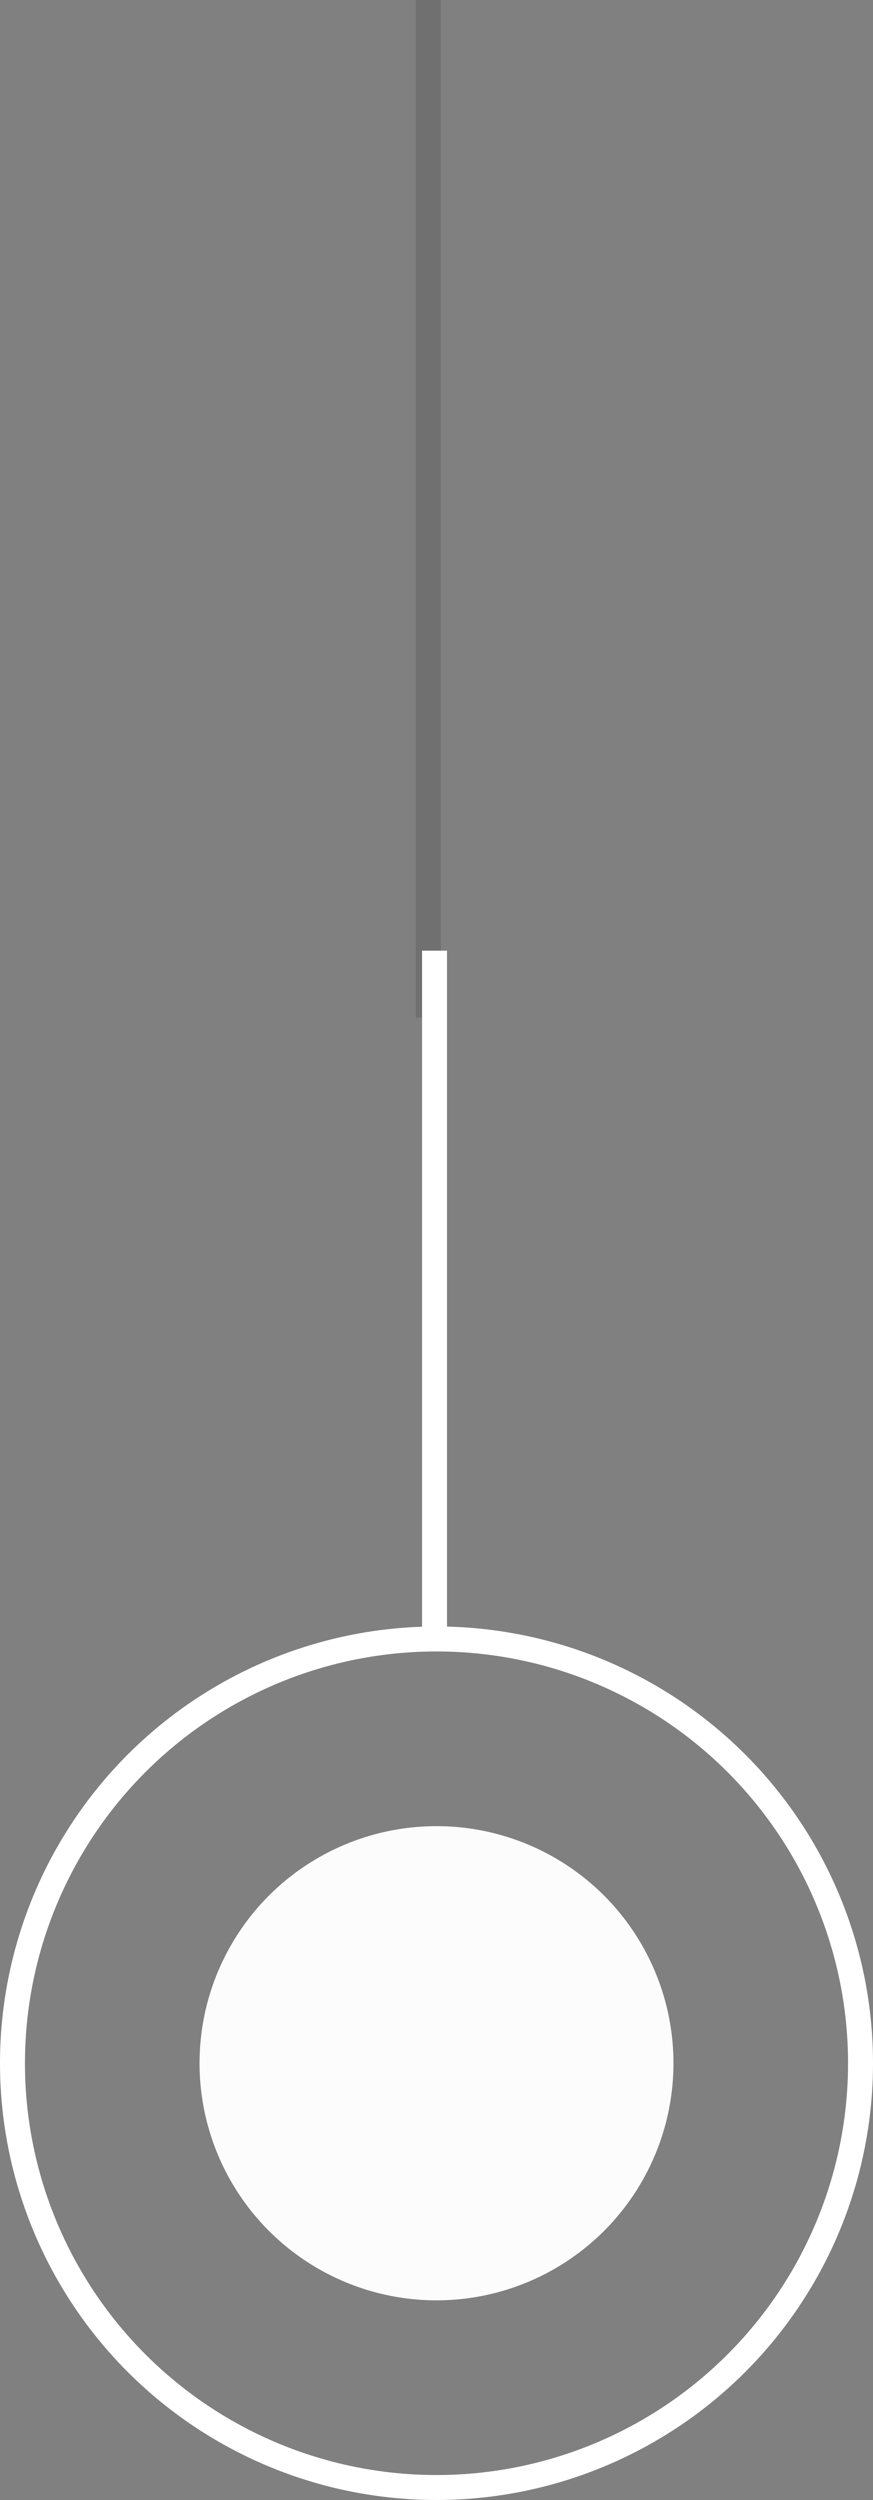 <svg xmlns="http://www.w3.org/2000/svg" viewBox="4892 2057.83 35 100.17">
  <rect x="4892" y="2057.83" width="35" height="100.17" fill="#808080" stroke="none"/>
  <defs>
    <style>
      .cls-1, .cls-5 {
        fill: none;
      }

      .cls-1 {
        stroke: #fff;
      }

      .cls-2 {
        fill: #fff;
        opacity: 0.969;
      }

      .cls-3 {
        fill: #494131;
        stroke: #707070;
      }

      .cls-4 {
        stroke: none;
      }
    </style>
  </defs>
  <g id="infopoint" transform="translate(3782 1710)">
    <g id="Ellipse_1" data-name="Ellipse 1" class="cls-1" transform="translate(1110 413)">
      <circle class="cls-4" cx="17.5" cy="17.5" r="17.5"/>
      <circle class="cls-5" cx="17.5" cy="17.5" r="17"/>
    </g>
    <circle id="Ellipse_2" data-name="Ellipse 2" class="cls-2" cx="9.5" cy="9.5" r="9.5" transform="translate(1118 421)"/>
    <path id="Pfad_9" data-name="Pfad 9" class="cls-3" d="M-260,9.829h40.775" transform="translate(1137 607.829) rotate(90)"/>
    <path id="Pfad_8" data-name="Pfad 8" class="cls-1" d="M-232.841,0H-260" transform="translate(1127.421 645.921) rotate(90)"/>
  </g>
</svg>
